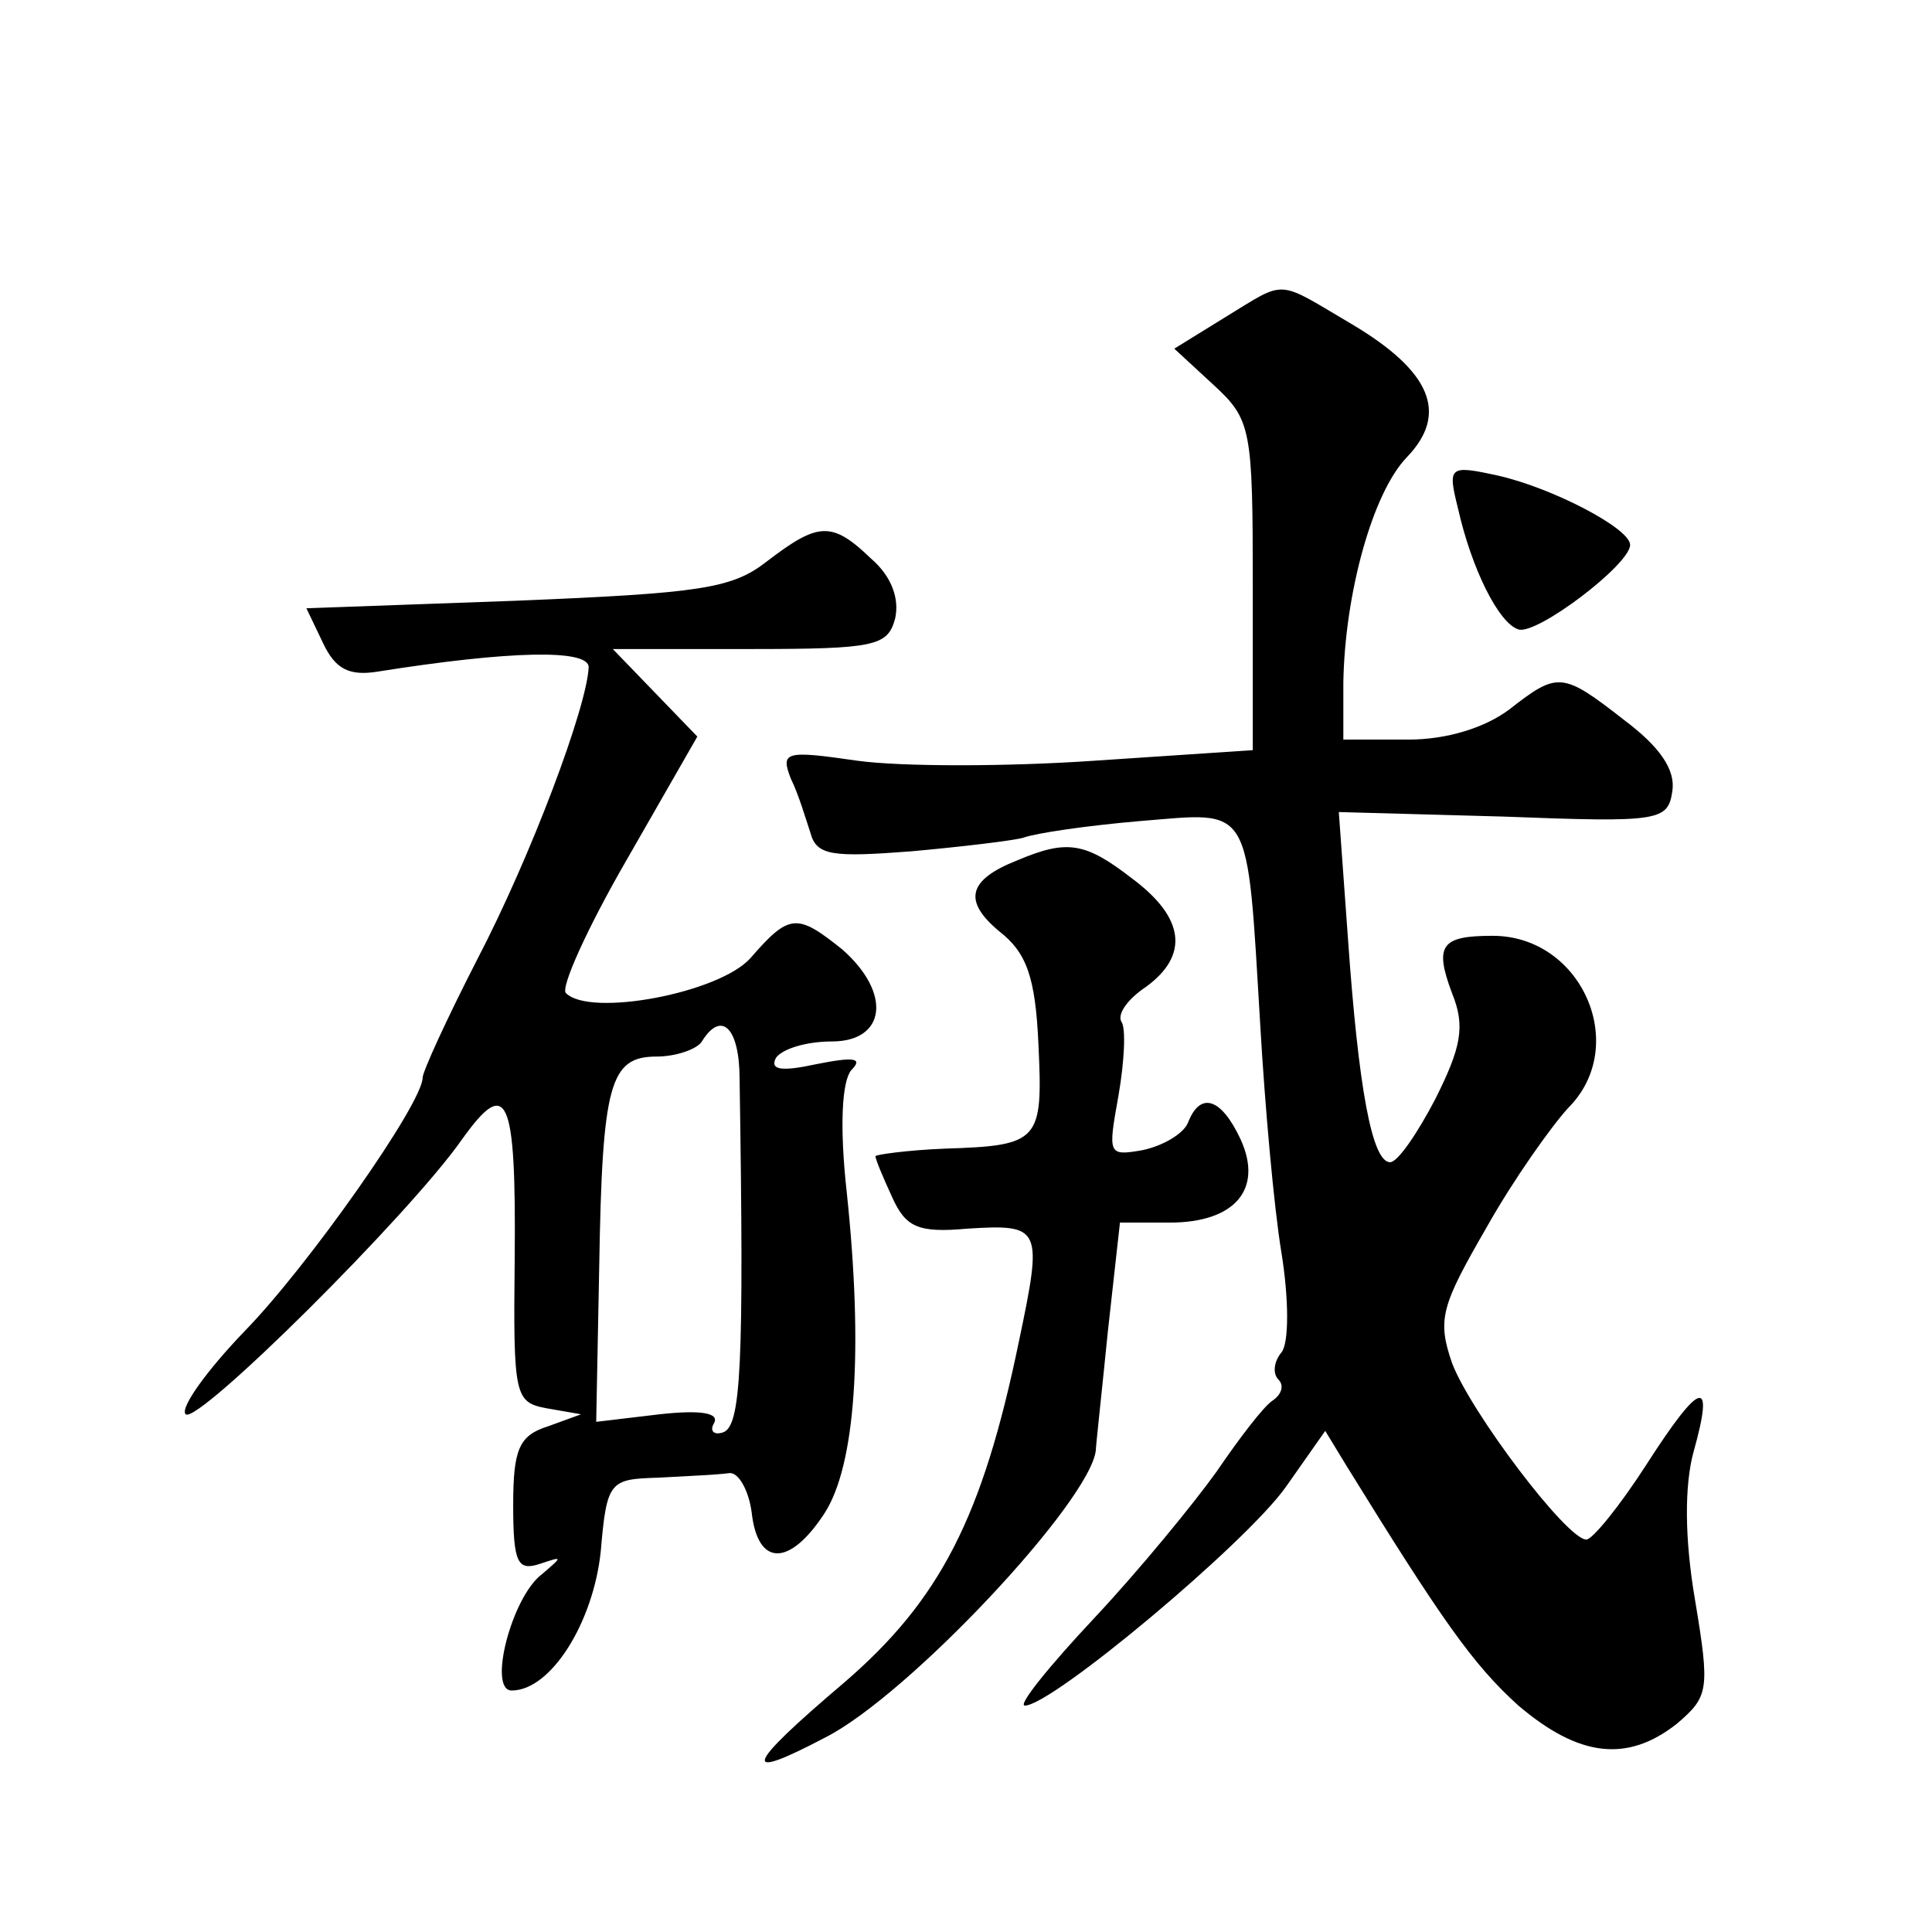 <?xml version="1.0" standalone="no"?>
<!DOCTYPE svg PUBLIC "-//W3C//DTD SVG 20010904//EN"
 "http://www.w3.org/TR/2001/REC-SVG-20010904/DTD/svg10.dtd">
<svg version="1.0" xmlns="http://www.w3.org/2000/svg"
 width="128pt" height="128pt" viewBox="0 0 128 128"
 preserveAspectRatio="xMidYMid meet">
<g transform="translate(0,128) scale(0.1,-0.1)"
fill="#0" stroke="none">
<path d="M812 1070 l-34 -21 26 -24 c25 -23 26 -29 26 -133 l0 -109 -105 -7 c-58
-4 -128 -4 -157 0 -48 7 -51 6 -44 -12 5 -10 10 -27 13 -36 4 -15 15 -16 67 -12
33 3 67 7 74 9 8 3 42 8 77 11 75 6 71 14 80 -136 3 -52 9 -120 14 -150 5 -31 5
-60 0 -66 -5 -6 -6 -14 -2 -18 4 -4 2 -10 -4 -14 -6 -4 -22 -25 -37 -47 -15 -21
-51 -65 -81 -97 -30 -32 -51 -58 -46 -58 18 0 147 108 173 145 l26 37 14 -23 c63
-102 84 -132 114 -159 40 -34 72 -38 105 -12 21 18 22 22 12 82 -7 41 -7 76 -1
98 14 50 5 48 -31 -8 -18 -28 -36 -50 -40 -50 -13 0 -77 85 -89 117 -10 29 -7 38
23 90 18 32 43 67 54 79 41 41 9 114 -50 114 -34 0 -39 -6 -27 -38 9 -22 6 -36
-11 -70 -12 -23 -25 -42 -30 -42 -12 0 -21 49 -28 149 l-6 83 109 -3 c104 -4 109
-3 112 17 2 14 -8 29 -32 47 -41 32 -44 32 -76 7 -16 -12 -41 -20 -67 -20 l-43
0 0 38 c1 58 19 125 42 149 28 29 16 57 -36 88 -51 30 -43 30 -84 5z M966 943 c9
-40 27 -76 40 -80 12 -4 74 43 74 56 0 11 -52 38 -88 46 -32 7 -33 6 -26 -22z M508
908 c-23 -18 -44 -21 -166 -26 l-139 -5 11 -23 c8 -17 17 -22 36 -19 88 14 140
15 140 3 -1 -26 -38 -125 -74 -194 -20 -39 -36 -74 -36 -78 0 -17 -76 -125 -118
-168 -25 -26 -43 -51 -39 -55 8 -7 148 132 183 182 30 42 36 30 35 -79 -1 -91 0
-95 21 -99 l23 -4 -22 -8 c-19 -6 -23 -15 -23 -52 0 -39 3 -44 18 -39 15 5 15 5
1 -7 -20 -15 -36 -77 -20 -77 26 0 54 45 59 92 4 47 6 48 38 49 19 1 40 2 47 3
6 1 13 -11 15 -26 4 -36 25 -36 48 -1 21 32 26 109 15 213 -5 45 -3 74 3 81 8 8
2 9 -23 4 -23 -5 -31 -4 -27 4 4 6 20 11 37 11 36 0 40 32 7 61 -30 24 -35 24 -61
-6 -21 -23 -106 -39 -122 -23 -4 3 14 43 40 88 l47 82 -28 29 -28 29 91 0 c83 0
91 2 96 20 3 13 -2 28 -16 40 -26 25 -35 24 -69 -2z m-18 -343 c3 -190 1 -230 -11
-234 -6 -2 -9 1 -6 6 4 7 -9 9 -36 6 l-42 -5 2 103 c2 121 7 139 38 139 13 0 27
5 30 10 13 21 25 9 25 -25z M674 710 c-33 -13 -36 -27 -12 -47 18 -14 24 -30 26
-75 3 -64 1 -67 -62 -69 -25 -1 -46 -4 -46 -5 0 -2 5 -14 11 -27 9 -20 17 -24 50
-21 49 3 50 1 34 -75 -24 -116 -52 -171 -116 -226 -66 -56 -69 -66 -12 -36 55 28
175 156 179 190 0 3 4 39 8 79 l8 72 33 0 c43 0 62 22 47 55 -13 28 -27 32 -35
11 -3 -7 -16 -15 -30 -18 -23 -4 -23 -3 -16 36 4 23 5 45 2 49 -3 5 4 15 16 23
29 21 26 46 -9 72 -31 24 -43 26 -76 12z"/>
</g>
</svg>

